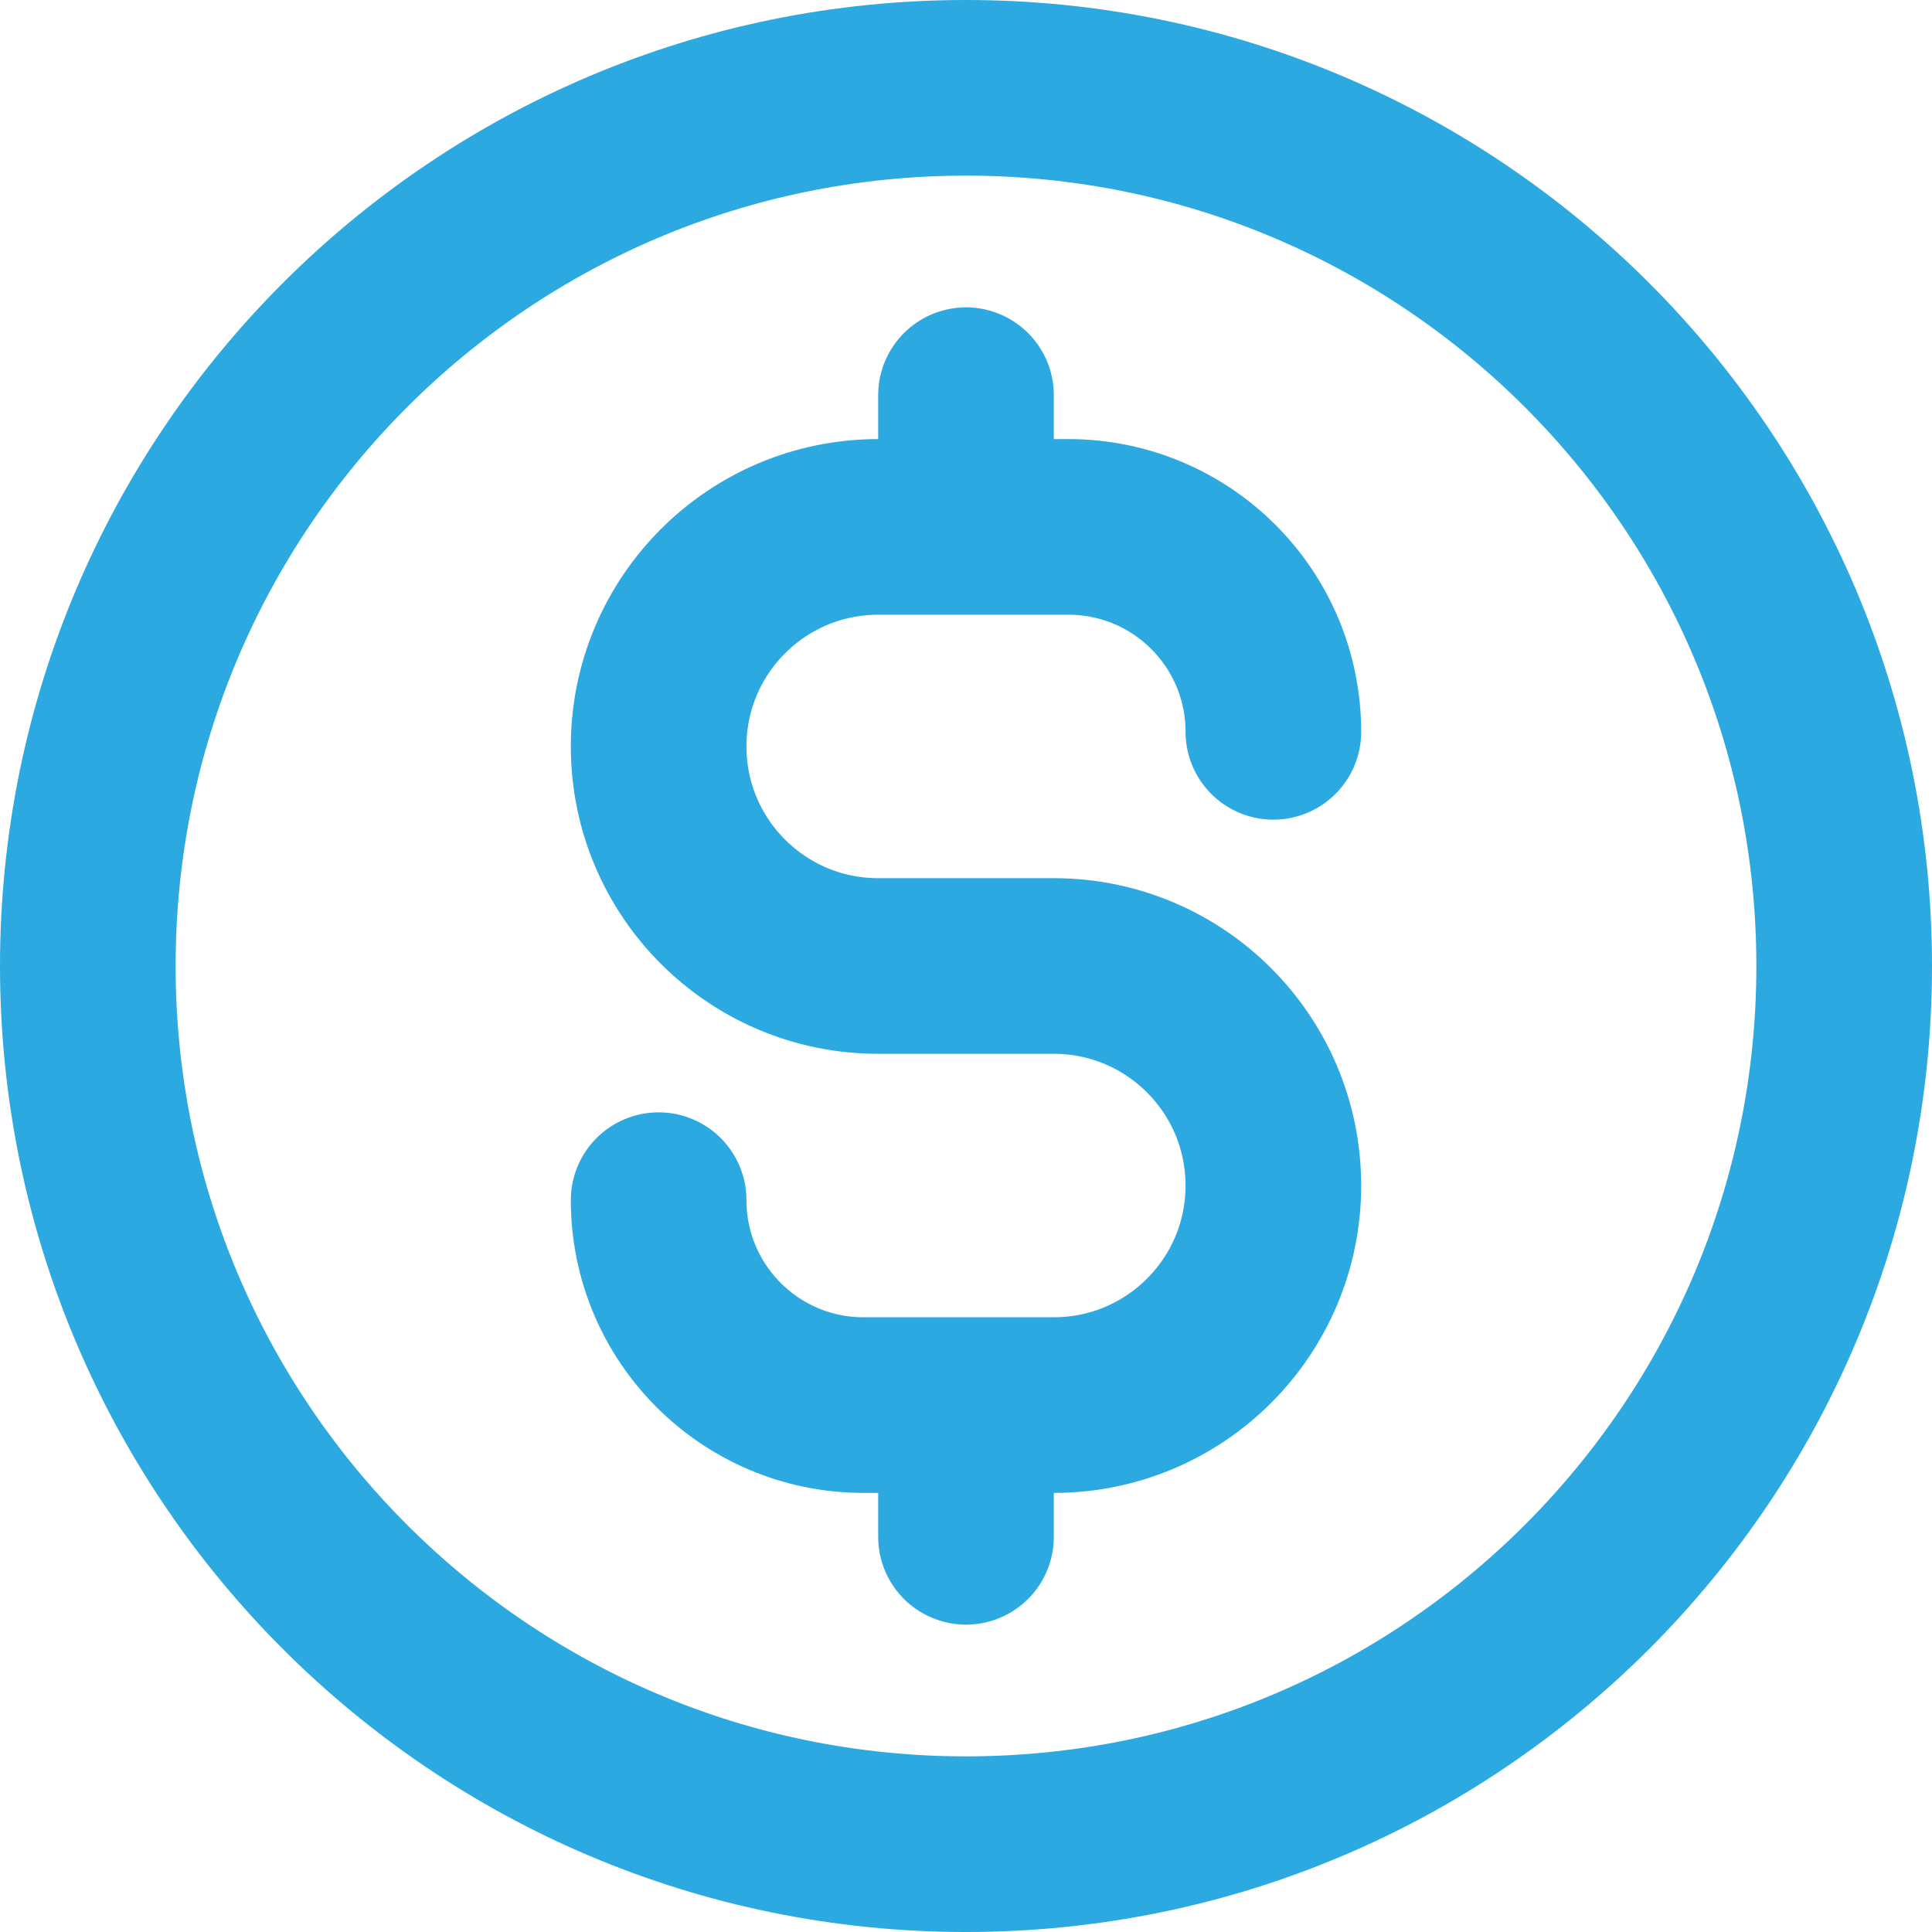 <svg width="44" height="44" viewBox="0 0 44 44" fill="none" xmlns="http://www.w3.org/2000/svg">
<path d="M15 27.333C15 29.911 17.089 32 19.667 32H24C26.761 32 29 29.761 29 27C29 24.239 26.761 22 24 22H20C17.239 22 15 19.761 15 17C15 14.239 17.239 12 20 12H24.333C26.911 12 29 14.089 29 16.667M22 9V12M22 32V35M42 22C42 33.046 33.046 42 22 42C10.954 42 2 33.046 2 22C2 10.954 10.954 2 22 2C33.046 2 42 10.954 42 22Z" stroke="#2DA9E1" stroke-width="4" stroke-linecap="round" stroke-linejoin="round"/>
</svg>
